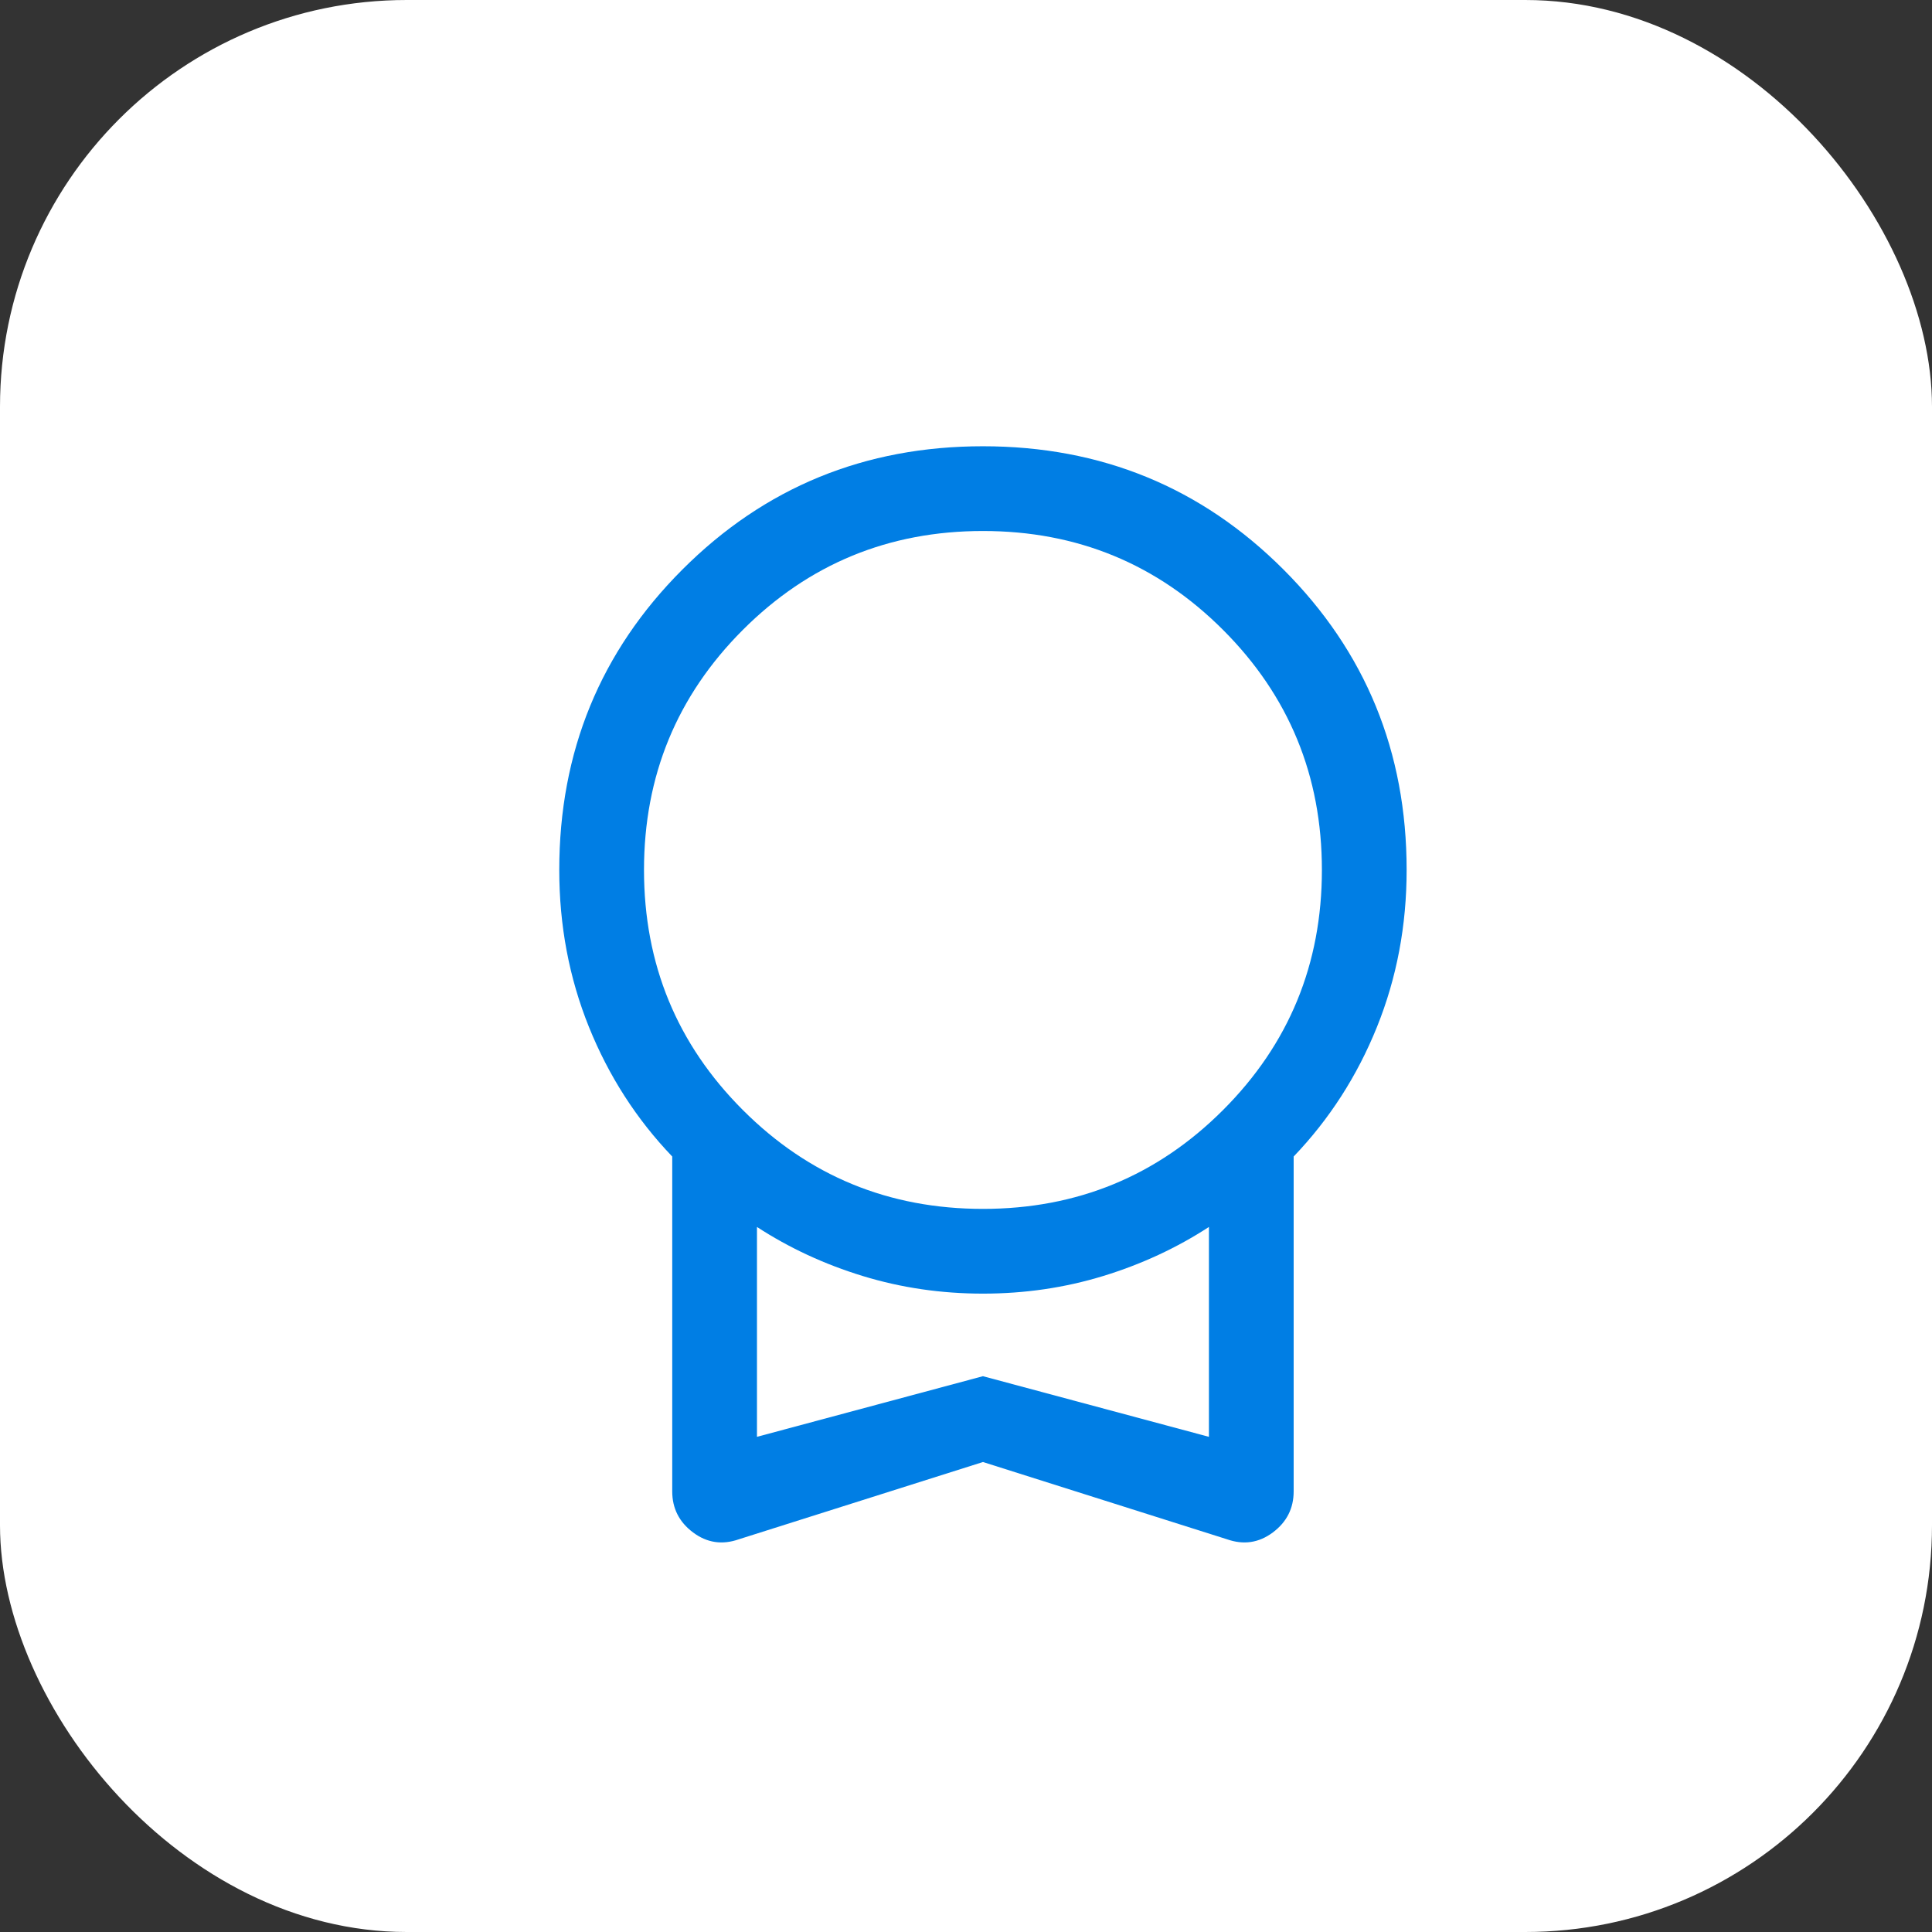 <svg width="57" height="57" viewBox="0 0 57 57" fill="none" xmlns="http://www.w3.org/2000/svg">
<rect x="0" y="0" width="57" height="57" fill="#333333" stroke="none"/>
<rect width="57" height="57" rx="12" fill="white"/>
<path d="M29 43.134L21.801 45.413C21.31 45.586 20.859 45.519 20.449 45.213C20.038 44.906 19.833 44.502 19.833 44V34.121C18.778 33.019 17.958 31.744 17.375 30.298C16.792 28.851 16.5 27.308 16.5 25.666C16.5 22.179 17.712 19.224 20.135 16.801C22.558 14.378 25.513 13.166 29 13.166C32.487 13.166 35.442 14.378 37.865 16.801C40.288 19.224 41.5 22.179 41.5 25.666C41.5 27.308 41.208 28.851 40.625 30.298C40.042 31.744 39.222 33.019 38.167 34.121V44C38.167 44.502 37.962 44.906 37.551 45.213C37.141 45.519 36.69 45.586 36.199 45.413L29 43.134ZM29 35.666C31.778 35.666 34.139 34.694 36.083 32.75C38.028 30.805 39 28.444 39 25.666C39 22.889 38.028 20.528 36.083 18.583C34.139 16.639 31.778 15.666 29 15.666C26.222 15.666 23.861 16.639 21.917 18.583C19.972 20.528 19 22.889 19 25.666C19 28.444 19.972 30.805 21.917 32.75C23.861 34.694 26.222 35.666 29 35.666ZM22.333 42.391L29 40.602L35.667 42.391V36.199C34.716 36.818 33.675 37.301 32.545 37.647C31.414 37.993 30.233 38.166 29 38.166C27.767 38.166 26.586 37.993 25.455 37.647C24.325 37.301 23.284 36.818 22.333 36.199V42.391Z" fill="#007EE4"/>
</svg>
